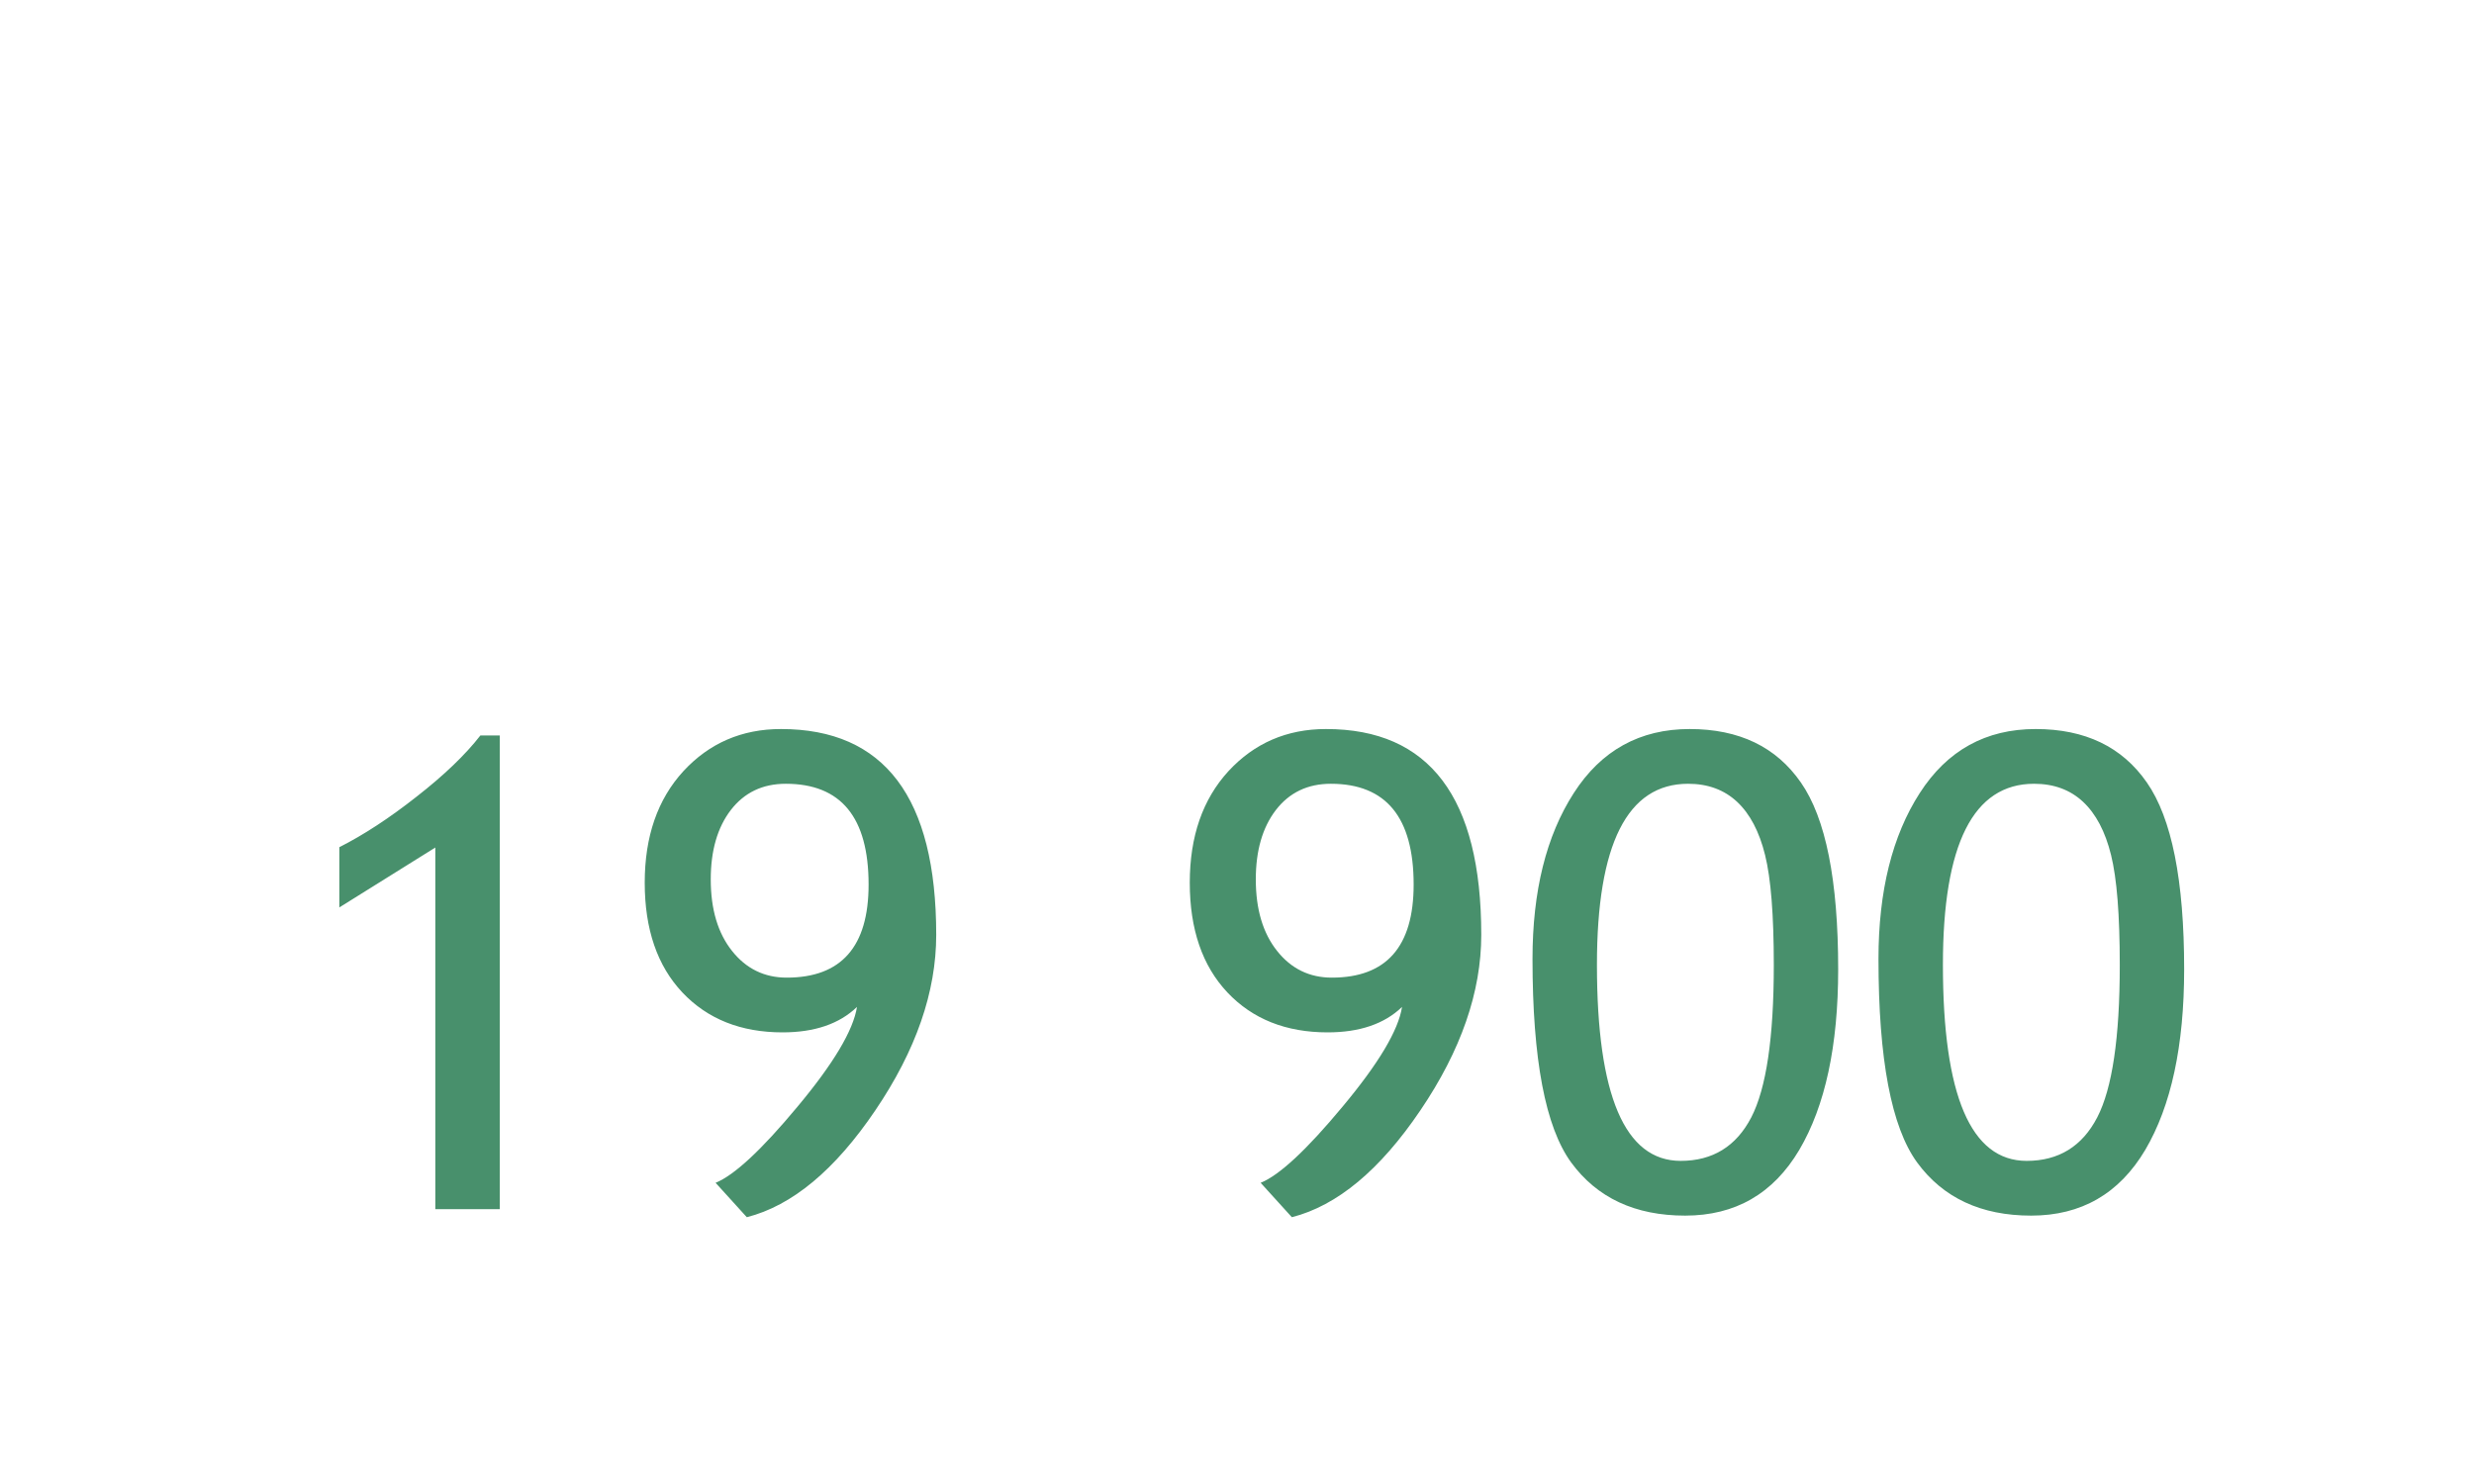 <?xml version="1.0" encoding="UTF-8"?> <svg xmlns="http://www.w3.org/2000/svg" width="45" height="27" viewBox="0 0 45 27" fill="none"><path d="M7.918 22V15.42L6.172 16.51V15.414C6.613 15.191 7.082 14.885 7.578 14.494C8.078 14.104 8.465 13.732 8.738 13.381H9.09V22H7.918ZM13.584 22.146L13.016 21.52C13.355 21.383 13.852 20.922 14.504 20.137C15.16 19.352 15.521 18.746 15.588 18.32C15.268 18.629 14.816 18.783 14.234 18.783C13.477 18.783 12.869 18.541 12.412 18.057C11.955 17.572 11.727 16.906 11.727 16.059C11.727 15.219 11.961 14.543 12.43 14.031C12.902 13.52 13.494 13.264 14.205 13.264C16.088 13.264 17.029 14.512 17.029 17.008C17.029 18.047 16.66 19.111 15.922 20.201C15.188 21.287 14.408 21.936 13.584 22.146ZM15.799 16.094C15.799 14.871 15.297 14.26 14.293 14.26C13.871 14.26 13.537 14.42 13.291 14.74C13.049 15.057 12.928 15.477 12.928 16C12.928 16.543 13.057 16.977 13.315 17.301C13.572 17.625 13.904 17.787 14.31 17.787C15.303 17.787 15.799 17.223 15.799 16.094ZM23.498 22.146L22.93 21.52C23.27 21.383 23.766 20.922 24.418 20.137C25.074 19.352 25.436 18.746 25.502 18.32C25.182 18.629 24.73 18.783 24.148 18.783C23.391 18.783 22.783 18.541 22.326 18.057C21.869 17.572 21.641 16.906 21.641 16.059C21.641 15.219 21.875 14.543 22.344 14.031C22.816 13.52 23.408 13.264 24.119 13.264C26.002 13.264 26.943 14.512 26.943 17.008C26.943 18.047 26.574 19.111 25.836 20.201C25.102 21.287 24.322 21.936 23.498 22.146ZM25.713 16.094C25.713 14.871 25.211 14.26 24.207 14.26C23.785 14.26 23.451 14.42 23.205 14.74C22.963 15.057 22.842 15.477 22.842 16C22.842 16.543 22.971 16.977 23.229 17.301C23.486 17.625 23.818 17.787 24.225 17.787C25.217 17.787 25.713 17.223 25.713 16.094ZM27.875 17.447C27.875 16.213 28.125 15.207 28.625 14.43C29.125 13.652 29.828 13.264 30.734 13.264C31.633 13.264 32.307 13.588 32.756 14.236C33.209 14.885 33.435 16.018 33.435 17.635C33.435 19.025 33.199 20.121 32.727 20.922C32.254 21.719 31.562 22.117 30.652 22.117C29.742 22.117 29.051 21.795 28.578 21.15C28.109 20.506 27.875 19.271 27.875 17.447ZM29.047 17.553C29.047 19.932 29.555 21.121 30.57 21.121C31.152 21.121 31.58 20.857 31.854 20.33C32.127 19.803 32.264 18.879 32.264 17.559C32.264 16.648 32.211 15.98 32.105 15.555C32 15.129 31.83 14.807 31.596 14.588C31.361 14.369 31.064 14.26 30.705 14.26C29.6 14.26 29.047 15.357 29.047 17.553ZM34.168 17.447C34.168 16.213 34.418 15.207 34.918 14.43C35.418 13.652 36.121 13.264 37.027 13.264C37.926 13.264 38.6 13.588 39.049 14.236C39.502 14.885 39.728 16.018 39.728 17.635C39.728 19.025 39.492 20.121 39.02 20.922C38.547 21.719 37.855 22.117 36.945 22.117C36.035 22.117 35.344 21.795 34.871 21.15C34.402 20.506 34.168 19.271 34.168 17.447ZM35.34 17.553C35.34 19.932 35.848 21.121 36.863 21.121C37.445 21.121 37.873 20.857 38.147 20.33C38.42 19.803 38.557 18.879 38.557 17.559C38.557 16.648 38.504 15.98 38.398 15.555C38.293 15.129 38.123 14.807 37.889 14.588C37.654 14.369 37.357 14.26 36.998 14.26C35.893 14.26 35.34 15.357 35.34 17.553Z" fill="#48906C"></path></svg> 